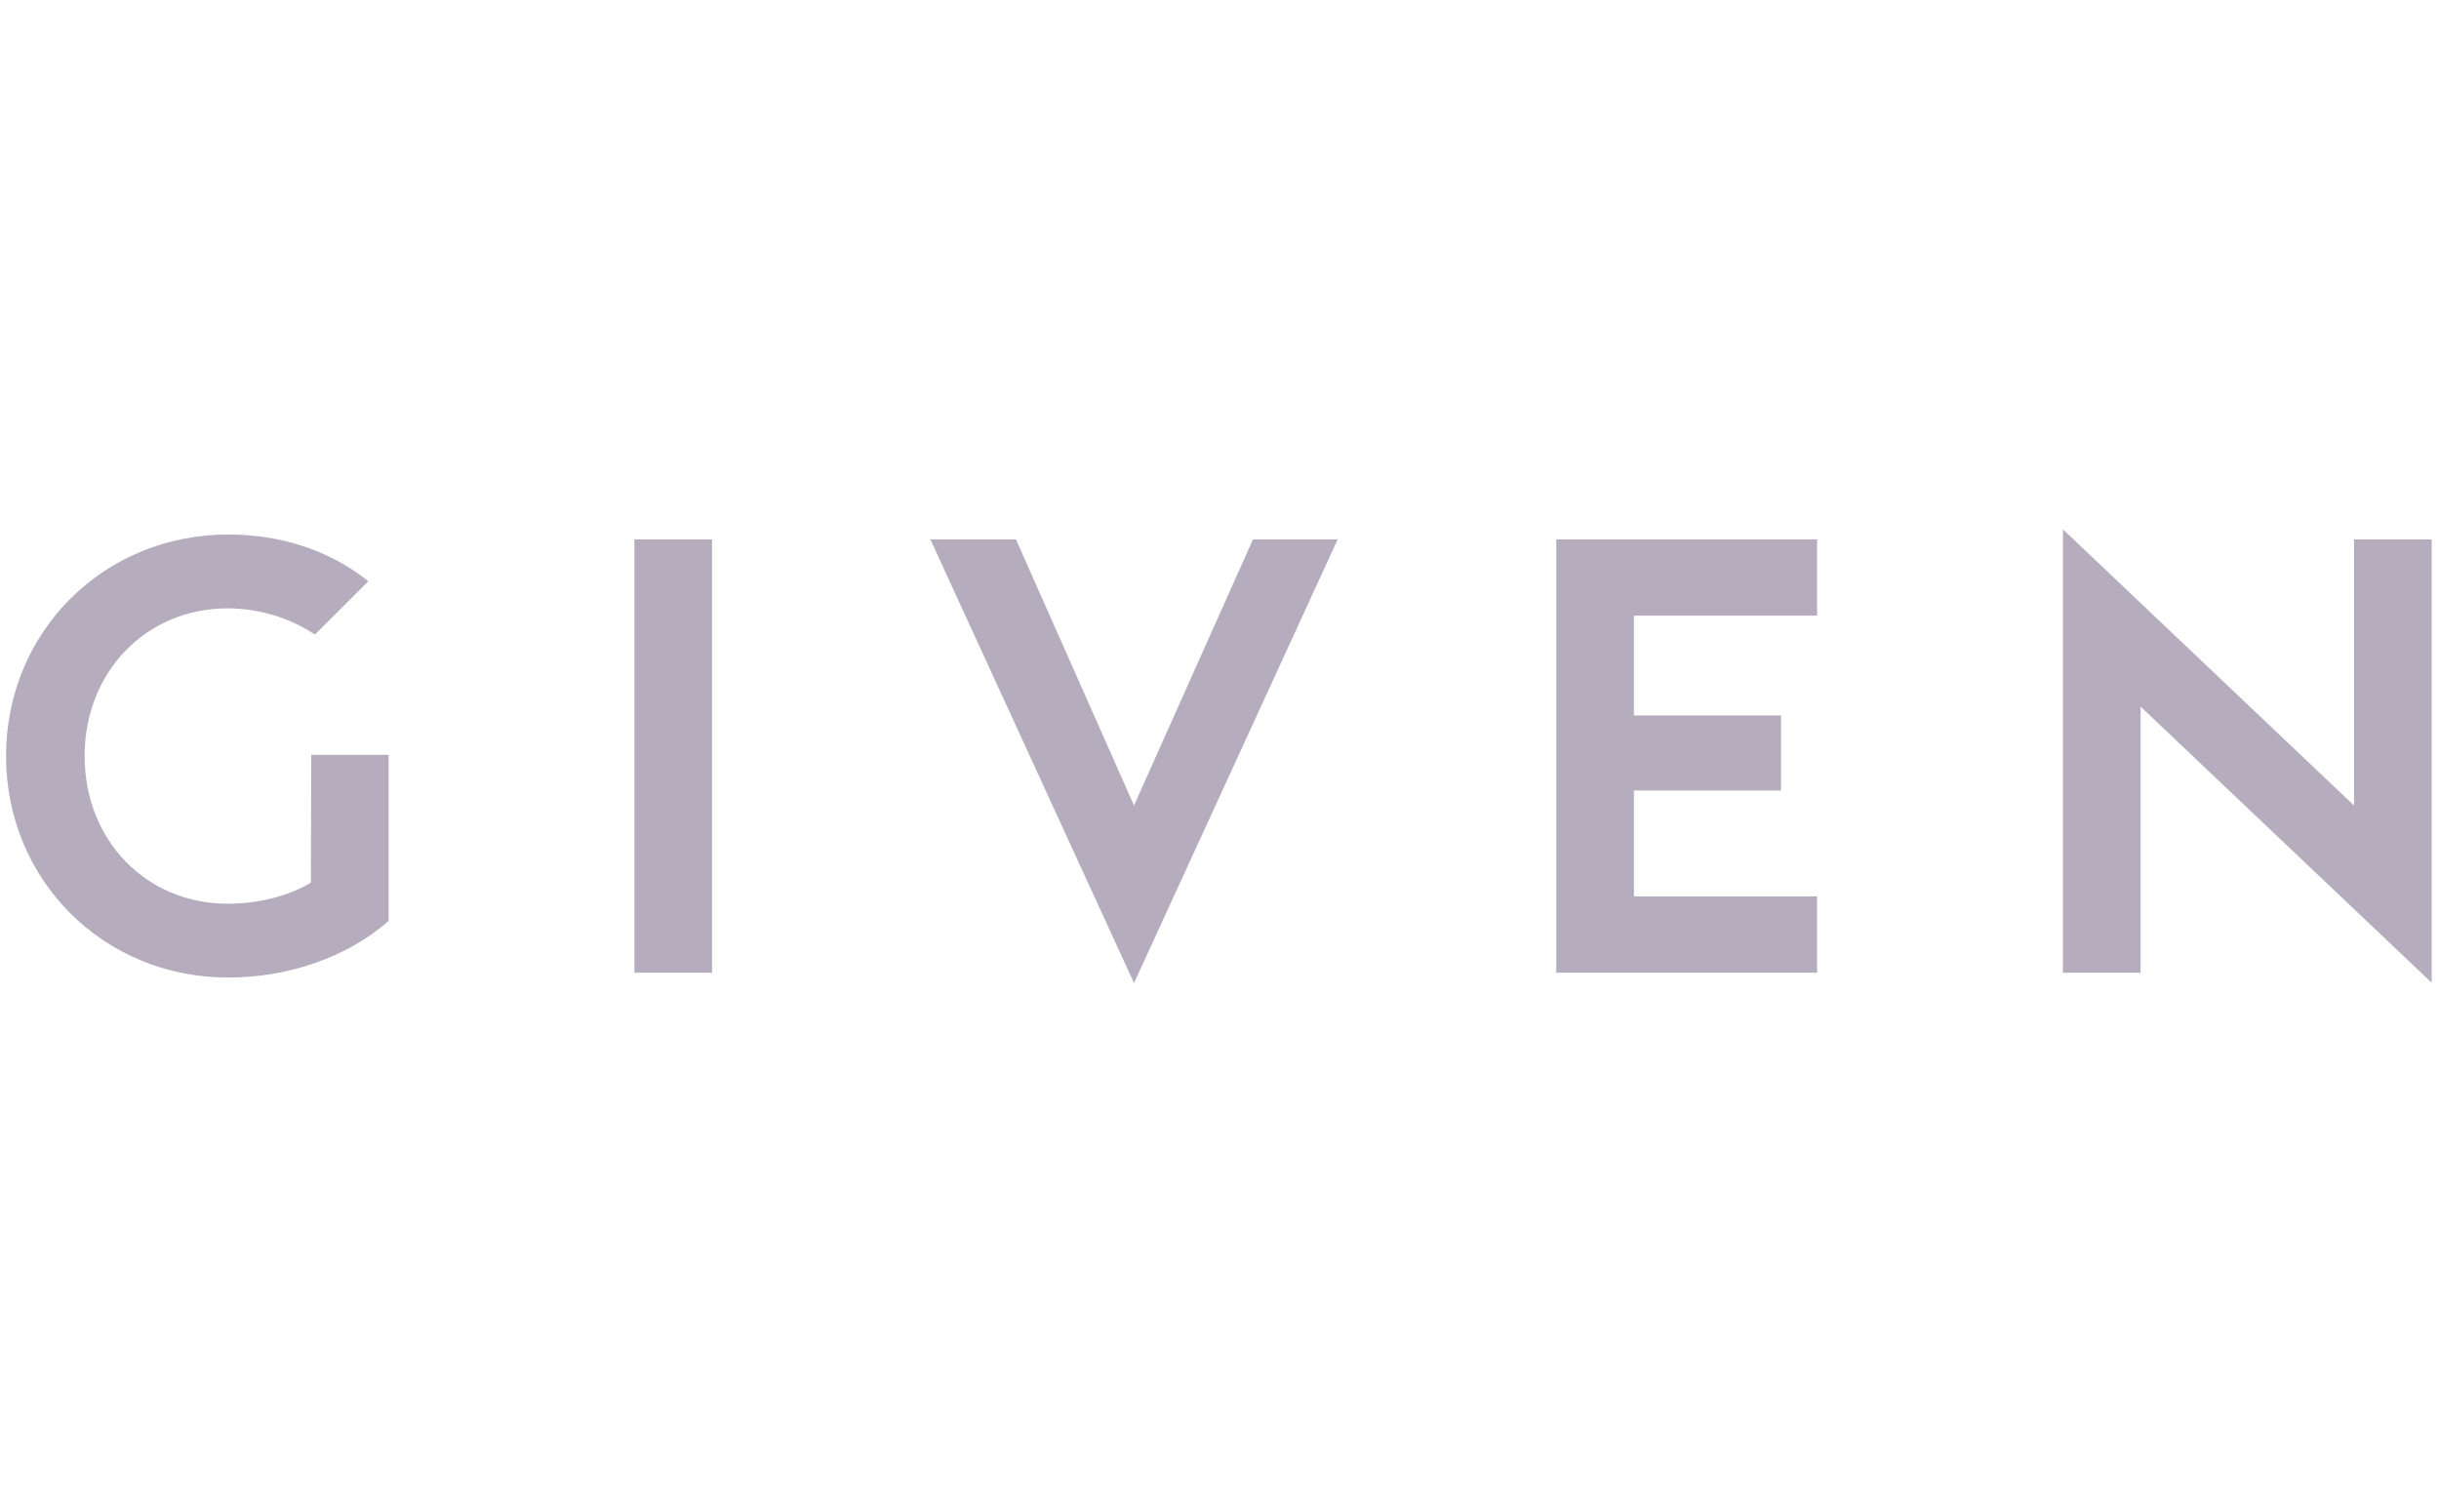 <svg width="129" height="80" viewBox="0 0 129 80" fill="none" xmlns="http://www.w3.org/2000/svg">
<g clip-path="url(#clip0_14368_208975)">
<path fill-rule="evenodd" clip-rule="evenodd" d="M53.736 28.533L59.979 42.607L66.27 28.533H70.749L59.979 52L49.208 28.533H53.736ZM109.109 28L124.505 42.607V28.533H128.613V51.984L113.217 37.377V51.451H109.109V28ZM12.061 28.274C14.81 28.274 17.317 29.081 19.29 30.599L19.484 30.744L16.654 33.568L16.509 33.471C15.215 32.648 13.63 32.18 12.045 32.18C7.727 32.18 4.477 35.537 4.477 39.992C4.477 44.447 7.727 47.804 12.045 47.804C13.662 47.804 15.263 47.4 16.444 46.69L16.46 39.927H20.552V48.708L20.487 48.772C18.32 50.644 15.247 51.709 12.061 51.709C5.479 51.709 0.32 46.561 0.32 39.992C0.32 33.423 5.479 28.274 12.061 28.274ZM37.661 28.533V51.451H33.554V28.533H37.661ZM96.107 28.533V32.568H86.42V37.845H94.199V41.816H86.42V47.416H96.107V51.451H82.312V28.533H96.107Z" fill="#21093A" fill-opacity="0.33"/>
</g>
<defs>
<clipPath id="clip0_14368_208975">
<rect width="128.293" height="80" fill="white" transform="translate(0.32)"/>
</clipPath>
</defs>
</svg>
